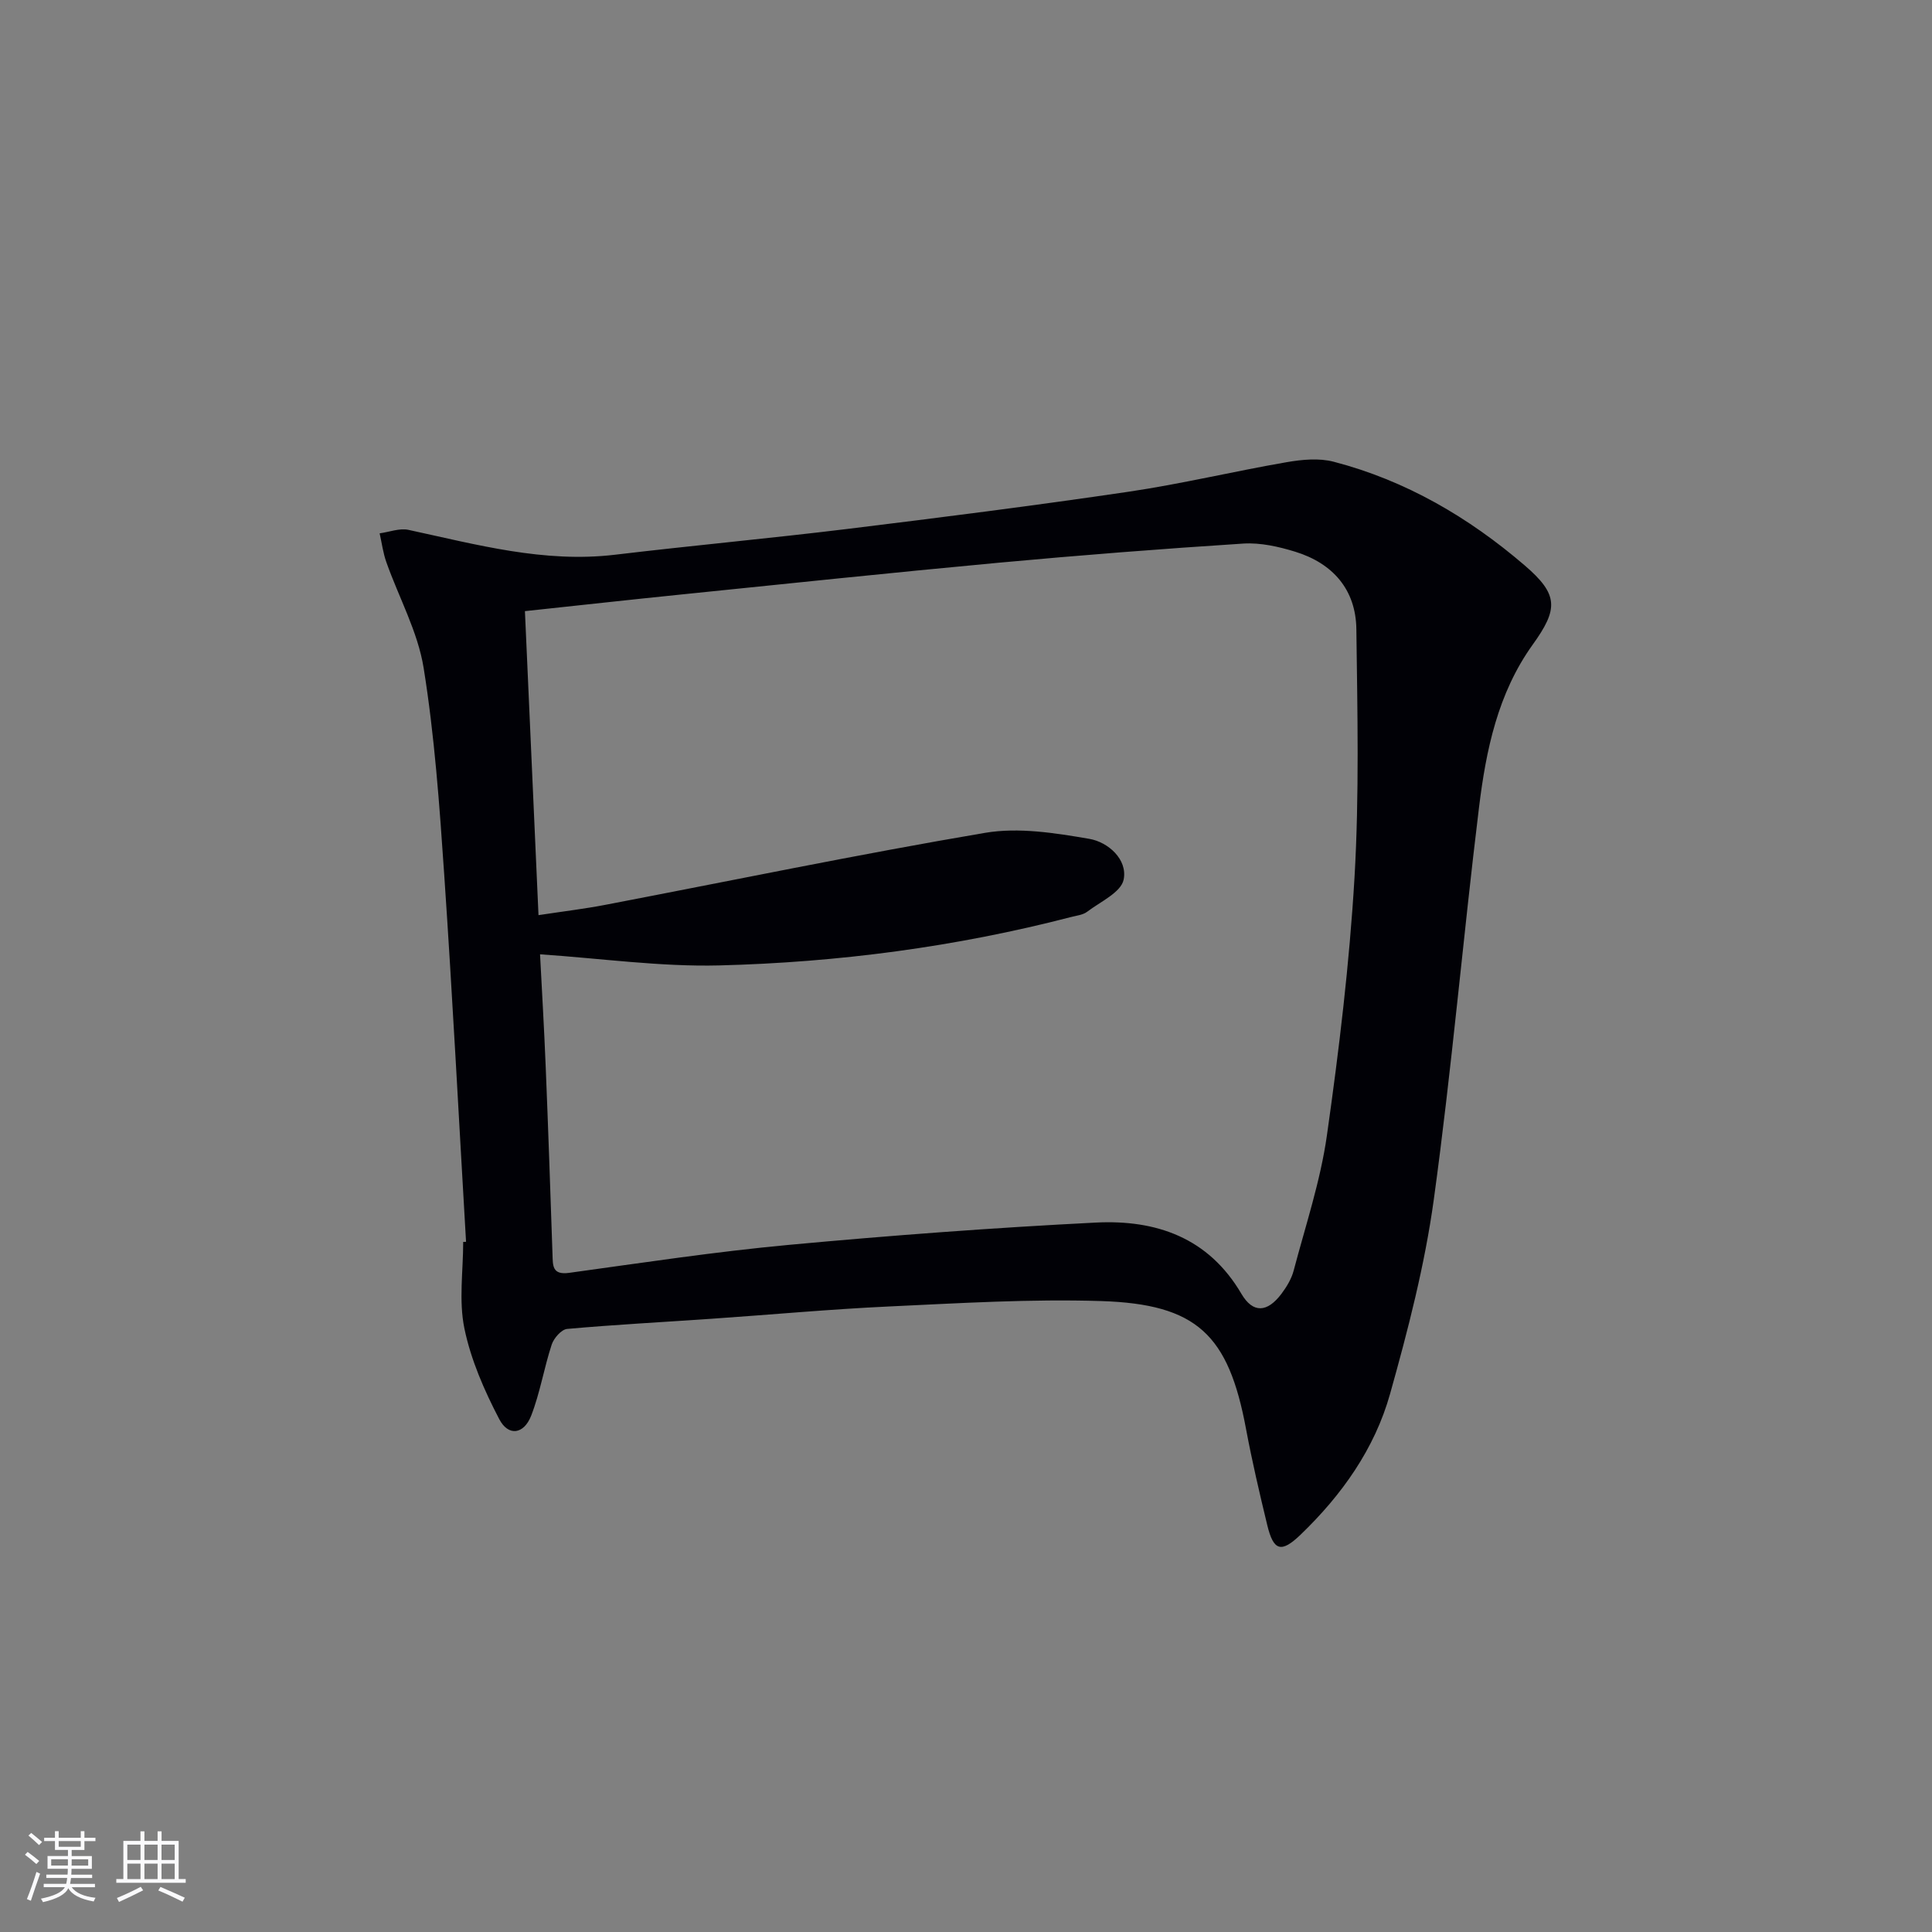 <svg enable-background="new 0 0 400 400" viewBox="0 0 400 400" xmlns="http://www.w3.org/2000/svg"><rect x="0" y="0" width="400" height="400" fill="#808080" stroke="none"/><path d="m96.49 257.1c-1.49-25.39-2.8-50.8-4.53-76.17-.97-14.25-1.99-28.56-4.25-42.64-1.21-7.52-5.14-14.59-7.72-21.9-.68-1.91-.94-3.97-1.39-5.97 1.99-.27 4.11-1.11 5.96-.72 14.11 3.04 28.06 6.9 42.78 5.15 15.99-1.91 32.04-3.38 48.03-5.33 19.45-2.38 38.89-4.85 58.27-7.71 10.98-1.62 21.81-4.23 32.75-6.12 3.18-.55 6.71-.89 9.75-.09 14.9 3.88 27.95 11.51 39.54 21.47 7.02 6.03 6.97 9 1.64 16.41-7.22 10.06-9.66 21.84-11.11 33.72-3.31 27.03-5.65 54.19-9.36 81.17-1.87 13.57-5.34 26.99-9.05 40.21-3.19 11.39-10.01 20.97-18.54 29.17-4.02 3.86-5.6 3.34-6.89-2-1.6-6.61-3.15-13.25-4.4-19.94-3.63-19.45-10.12-25.81-30-26.44-14.61-.46-29.28.44-43.9 1.12-12.28.57-24.54 1.71-36.81 2.55-9.95.69-19.91 1.21-29.84 2.1-1.18.11-2.75 1.9-3.19 3.22-1.6 4.86-2.41 10-4.26 14.75-1.52 3.88-4.73 4.32-6.61.7-3.09-5.92-5.87-12.27-7.21-18.76-1.19-5.75-.25-11.93-.25-17.93.19.01.39-.01.59-.02zm15.32-59.52c.38 7.36.85 15.3 1.17 23.24.53 12.97.97 25.94 1.41 38.91.08 2.3-.08 4.28 3.44 3.8 15.14-2.08 30.26-4.38 45.47-5.79 21.16-1.96 42.37-3.55 63.59-4.62 12.4-.62 23.27 3.05 30.13 14.75 2.41 4.1 5.37 3.87 8.28.01 1.08-1.44 2.09-3.1 2.54-4.82 2.45-9.29 5.54-18.51 6.88-27.97 2.52-17.75 4.67-35.61 5.72-53.49.99-17.06.6-34.21.38-51.32-.1-8.22-4.88-13.65-12.65-16.05-3.44-1.06-7.2-1.91-10.75-1.69-16.92 1.09-33.82 2.41-50.7 3.97-21.99 2.04-43.96 4.36-65.93 6.6-10.52 1.07-21.03 2.24-32.11 3.42.94 21.11 1.86 41.77 2.81 62.94 5.28-.8 9.55-1.31 13.76-2.12 26.23-5.02 52.38-10.46 78.7-14.92 6.96-1.18 14.52.03 21.61 1.25 3.83.66 7.93 4.23 7.08 8.43-.53 2.64-4.82 4.58-7.56 6.66-.87.66-2.17.79-3.29 1.08-23.9 6.2-48.27 9.4-72.88 10.03-12.16.3-24.38-1.44-37.1-2.3z" fill="#010106"/><g fill="#fafafc"><path d="m5.17 384 .55-.58c.85.61 1.65 1.24 2.4 1.87l-.59.64c-.83-.73-1.62-1.38-2.36-1.93m1.22 9.53-.82-.34c.71-1.76 1.37-3.64 1.98-5.63.24.13.5.25.76.36-.6 1.67-1.24 3.54-1.92 5.61m-.5-13.5.57-.54c.56.44 1.31 1.06 2.26 1.87l-.64.64c-.68-.66-1.41-1.32-2.19-1.97m3.25.46h2.24v-1.36h.77v1.36h4.57v-1.36h.76v1.36h2.28v.69h-2.28v1.84h-2.64v1.26h4.18v2.64h-4.21c0 .45-.02.86-.05 1.21h4.32v.69h-4.38c-.04.34-.1.75-.19 1.22h5.15v.69h-4.82c.87 1.19 2.51 1.92 4.93 2.19-.17.32-.3.57-.37.76-2.77-.49-4.52-1.41-5.26-2.76-.56 1.26-2.3 2.23-5.24 2.9-.12-.24-.26-.48-.43-.72 2.73-.55 4.38-1.34 4.96-2.38h-4.38v-.69h4.65c.1-.38.17-.79.21-1.22h-4.32v-.69h4.4c.03-.34.05-.75.05-1.21h-4.2v-2.64h4.23v-1.26h-2.69v-1.84h-2.24zm1.46 4.46v1.29h3.45c.01-.4.02-.57.01-.53v-.32-.45h-3.46zm1.55-2.59h4.57v-1.19h-4.57zm6.11 2.59h-3.42v.77c-.01.19-.01.37-.02.53h3.44z"/><path d="m32.63 379.16h.82v1.98h3.54v7.89h1.46v.78h-14.37v-.78h1.46v-7.89h3.54v-1.98h.82v1.98h2.73zm-3.49 11.48.5.73c-1.61.82-3.28 1.63-5 2.41-.13-.27-.28-.55-.44-.82 1.75-.72 3.4-1.49 4.94-2.32m-2.78-5.55h2.73v-3.18h-2.73zm0 3.95h2.73v-3.2h-2.73zm3.54-3.95h2.73v-3.18h-2.73zm0 3.95h2.73v-3.2h-2.73zm7.89 4.68c-1.84-.92-3.51-1.7-5.02-2.32l.45-.73c1.89.8 3.57 1.55 5.04 2.23zm-1.62-11.81h-2.73v3.18h2.73zm-2.73 7.13h2.73v-3.2h-2.73z"/></g></svg>
